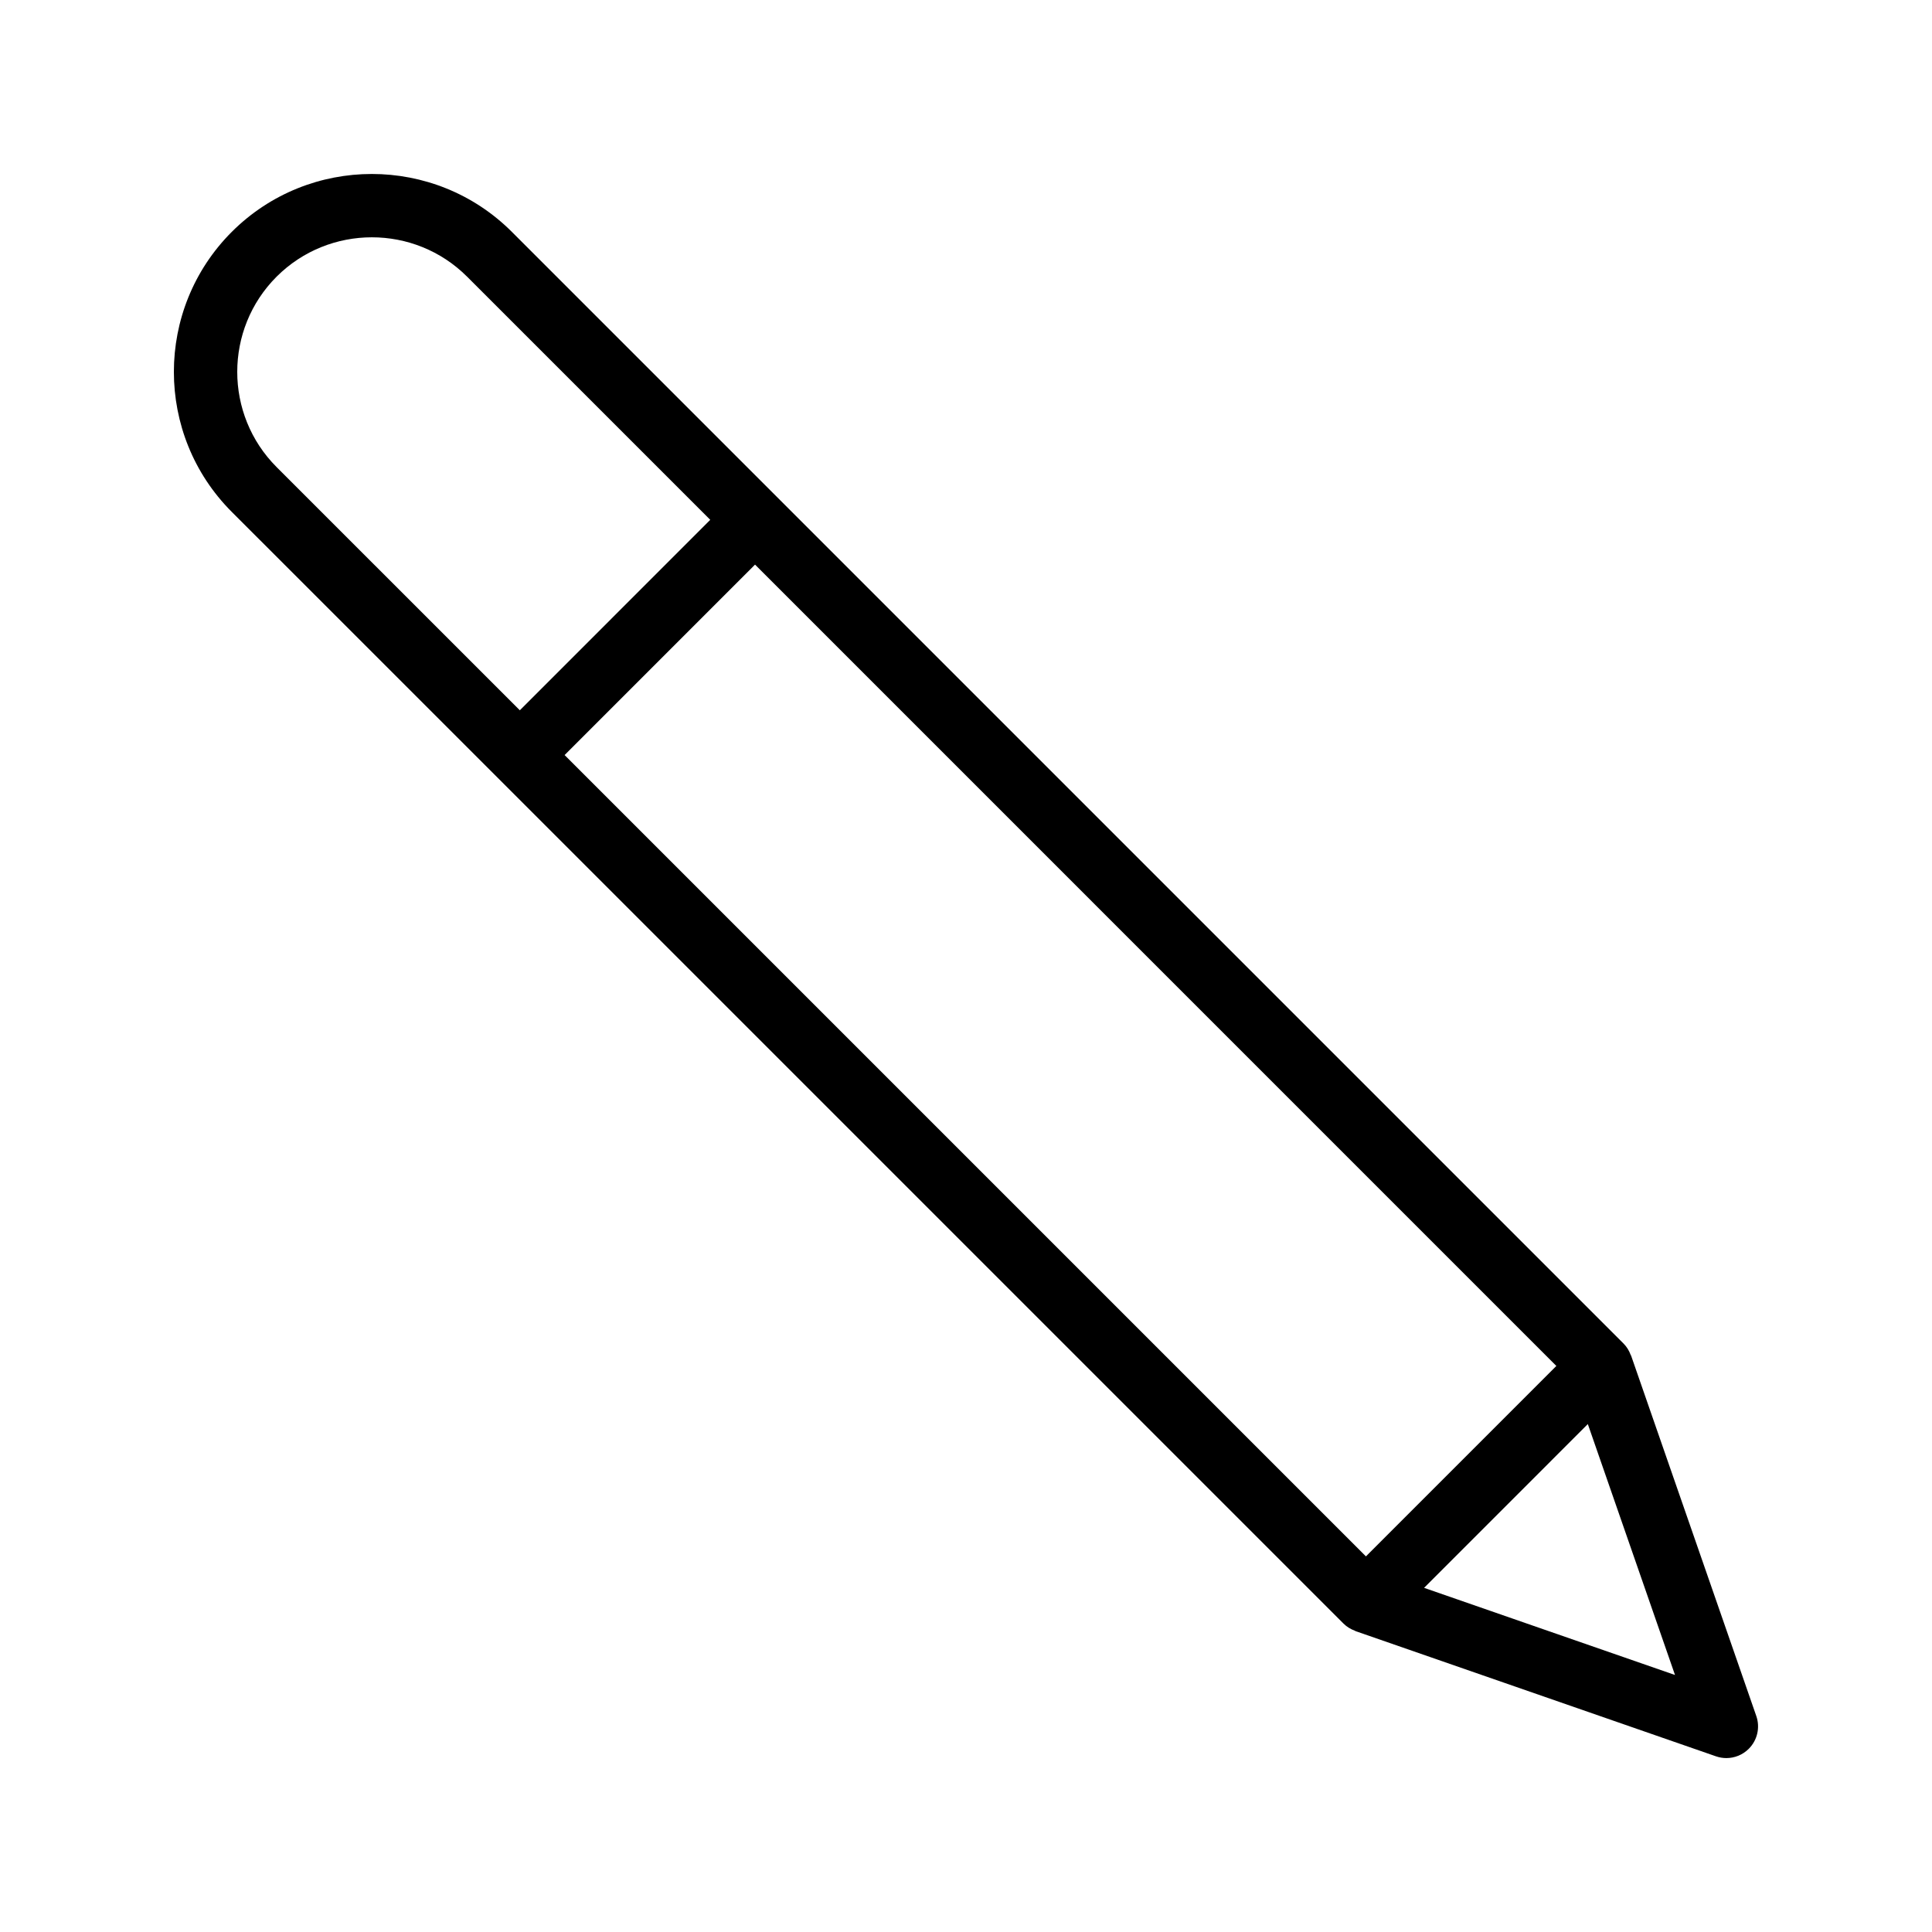 <?xml version="1.0" encoding="UTF-8"?>
<!-- Uploaded to: SVG Repo, www.svgrepo.com, Generator: SVG Repo Mixer Tools -->
<svg fill="#000000" width="800px" height="800px" version="1.1" viewBox="144 144 512 512" xmlns="http://www.w3.org/2000/svg">
 <path d="m275.82 350.04s0 0.004 0.004 0.004c0 0 0.004 0 0.004 0.004l224.22 224.22c0.883 0.883 1.918 1.484 3.012 1.891 0.062 0.023 0.105 0.086 0.168 0.105l95.523 33.18c0.902 0.312 1.828 0.465 2.754 0.465 2.188 0 4.336-0.855 5.938-2.461 2.281-2.277 3.051-5.652 1.992-8.691l-33.184-95.523c-0.02-0.059-0.078-0.102-0.102-0.16-0.406-1.098-1.008-2.137-1.895-3.023l-294.61-294.61c-20.469-20.449-53.75-20.445-74.219 0.004-20.461 20.465-20.461 53.754 0 74.215zm280.63 155.95-50.465 50.469-212.36-212.36 50.465-50.473zm-35.055 58.805 43.395-43.398 23.102 66.492zm-304.09-347.48c13.922-13.898 36.562-13.906 50.473 0l64.445 64.445-50.465 50.473-64.453-64.449c-13.91-13.914-13.91-36.555 0-50.469z"/>
</svg>